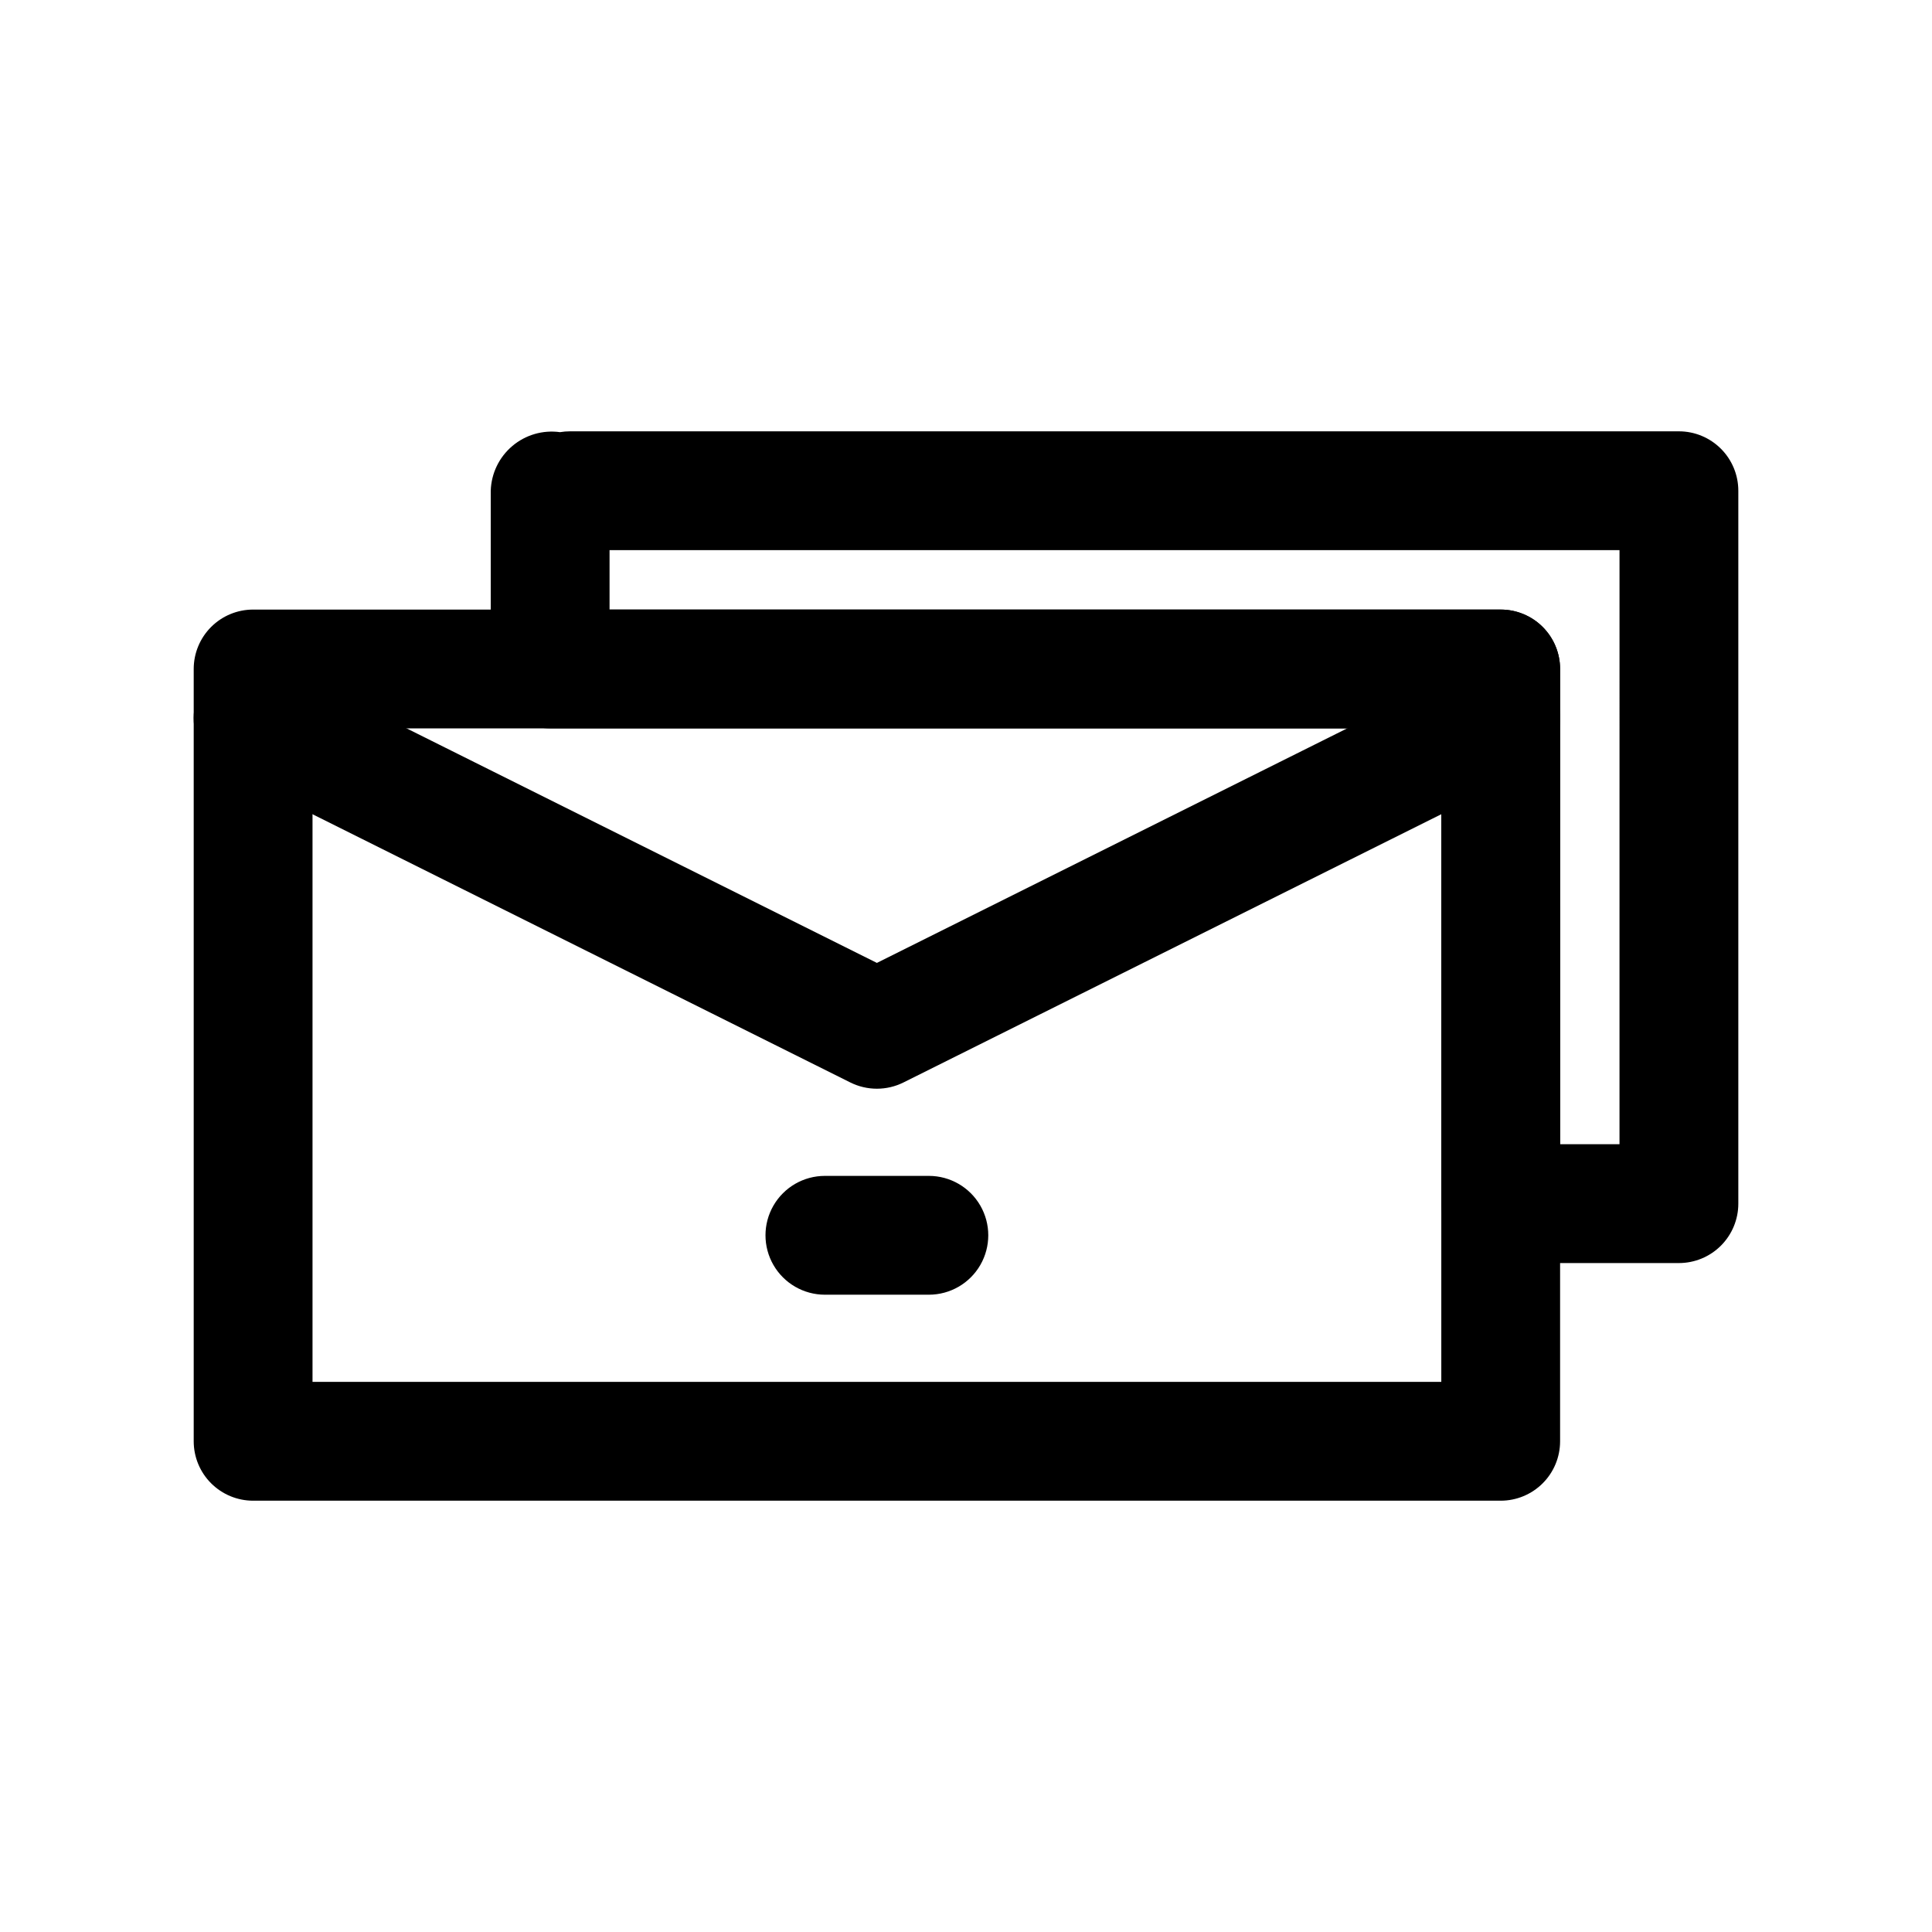 <?xml version="1.0" encoding="UTF-8"?>
<!-- Uploaded to: SVG Repo, www.svgrepo.com, Generator: SVG Repo Mixer Tools -->
<svg fill="#000000" width="800px" height="800px" version="1.1" viewBox="144 144 512 512" xmlns="http://www.w3.org/2000/svg">
 <g>
  <path d="m541.7 541.7h-330.62c-4.176 0-8.18-1.66-11.133-4.613-2.953-2.949-4.613-6.957-4.613-11.133v-204.67c0-4.176 1.66-8.18 4.613-11.133s6.957-4.609 11.133-4.609h330.62c4.176 0 8.18 1.656 11.133 4.609s4.609 6.957 4.609 11.133v204.67c0 4.176-1.656 8.184-4.609 11.133-2.953 2.953-6.957 4.613-11.133 4.613zm-314.88-31.488h299.14v-173.18h-299.14z"/>
  <path d="m376.38 432.52c-2.438 0-4.844-0.566-7.027-1.652l-165.31-82.449c-5.035-2.508-8.348-7.516-8.688-13.129-0.344-5.617 2.332-10.988 7.023-14.094 4.691-3.102 10.684-3.469 15.719-0.957l158.29 78.941 158.29-78.941c5.035-2.512 11.027-2.144 15.715 0.957 4.691 3.106 7.371 8.477 7.027 14.094-0.344 5.613-3.656 10.621-8.688 13.129l-165.31 82.449c-2.184 1.086-4.59 1.652-7.027 1.652z"/>
  <path d="m390.16 487.11h-27.555c-5.625 0-10.82-3-13.633-7.871-2.812-4.871-2.812-10.875 0-15.746s8.008-7.871 13.633-7.871h27.555c5.625 0 10.82 3 13.633 7.871s2.812 10.875 0 15.746c-2.812 4.871-8.008 7.871-13.633 7.871z"/>
  <path d="m588.93 478.72h-47.23c-4.176 0-8.18-1.66-11.133-4.609-2.953-2.953-4.613-6.961-4.613-11.133v-125.95h-236.16c-4.176 0-8.18-1.66-11.133-4.613s-4.609-6.957-4.609-11.133v-47.23c0.137-4.586 2.215-8.895 5.719-11.855 3.5-2.961 8.094-4.297 12.637-3.672 0.871-0.145 1.75-0.215 2.629-0.219h293.89c4.176 0 8.18 1.66 11.133 4.613 2.953 2.953 4.613 6.957 4.613 11.133v188.93c0 4.172-1.66 8.18-4.613 11.133-2.953 2.949-6.957 4.609-11.133 4.609zm-31.488-31.488h15.742l0.004-157.44h-267.65v15.742l236.16 0.004c4.176 0 8.18 1.656 11.133 4.609s4.609 6.957 4.609 11.133z"/>
 </g>
</svg>